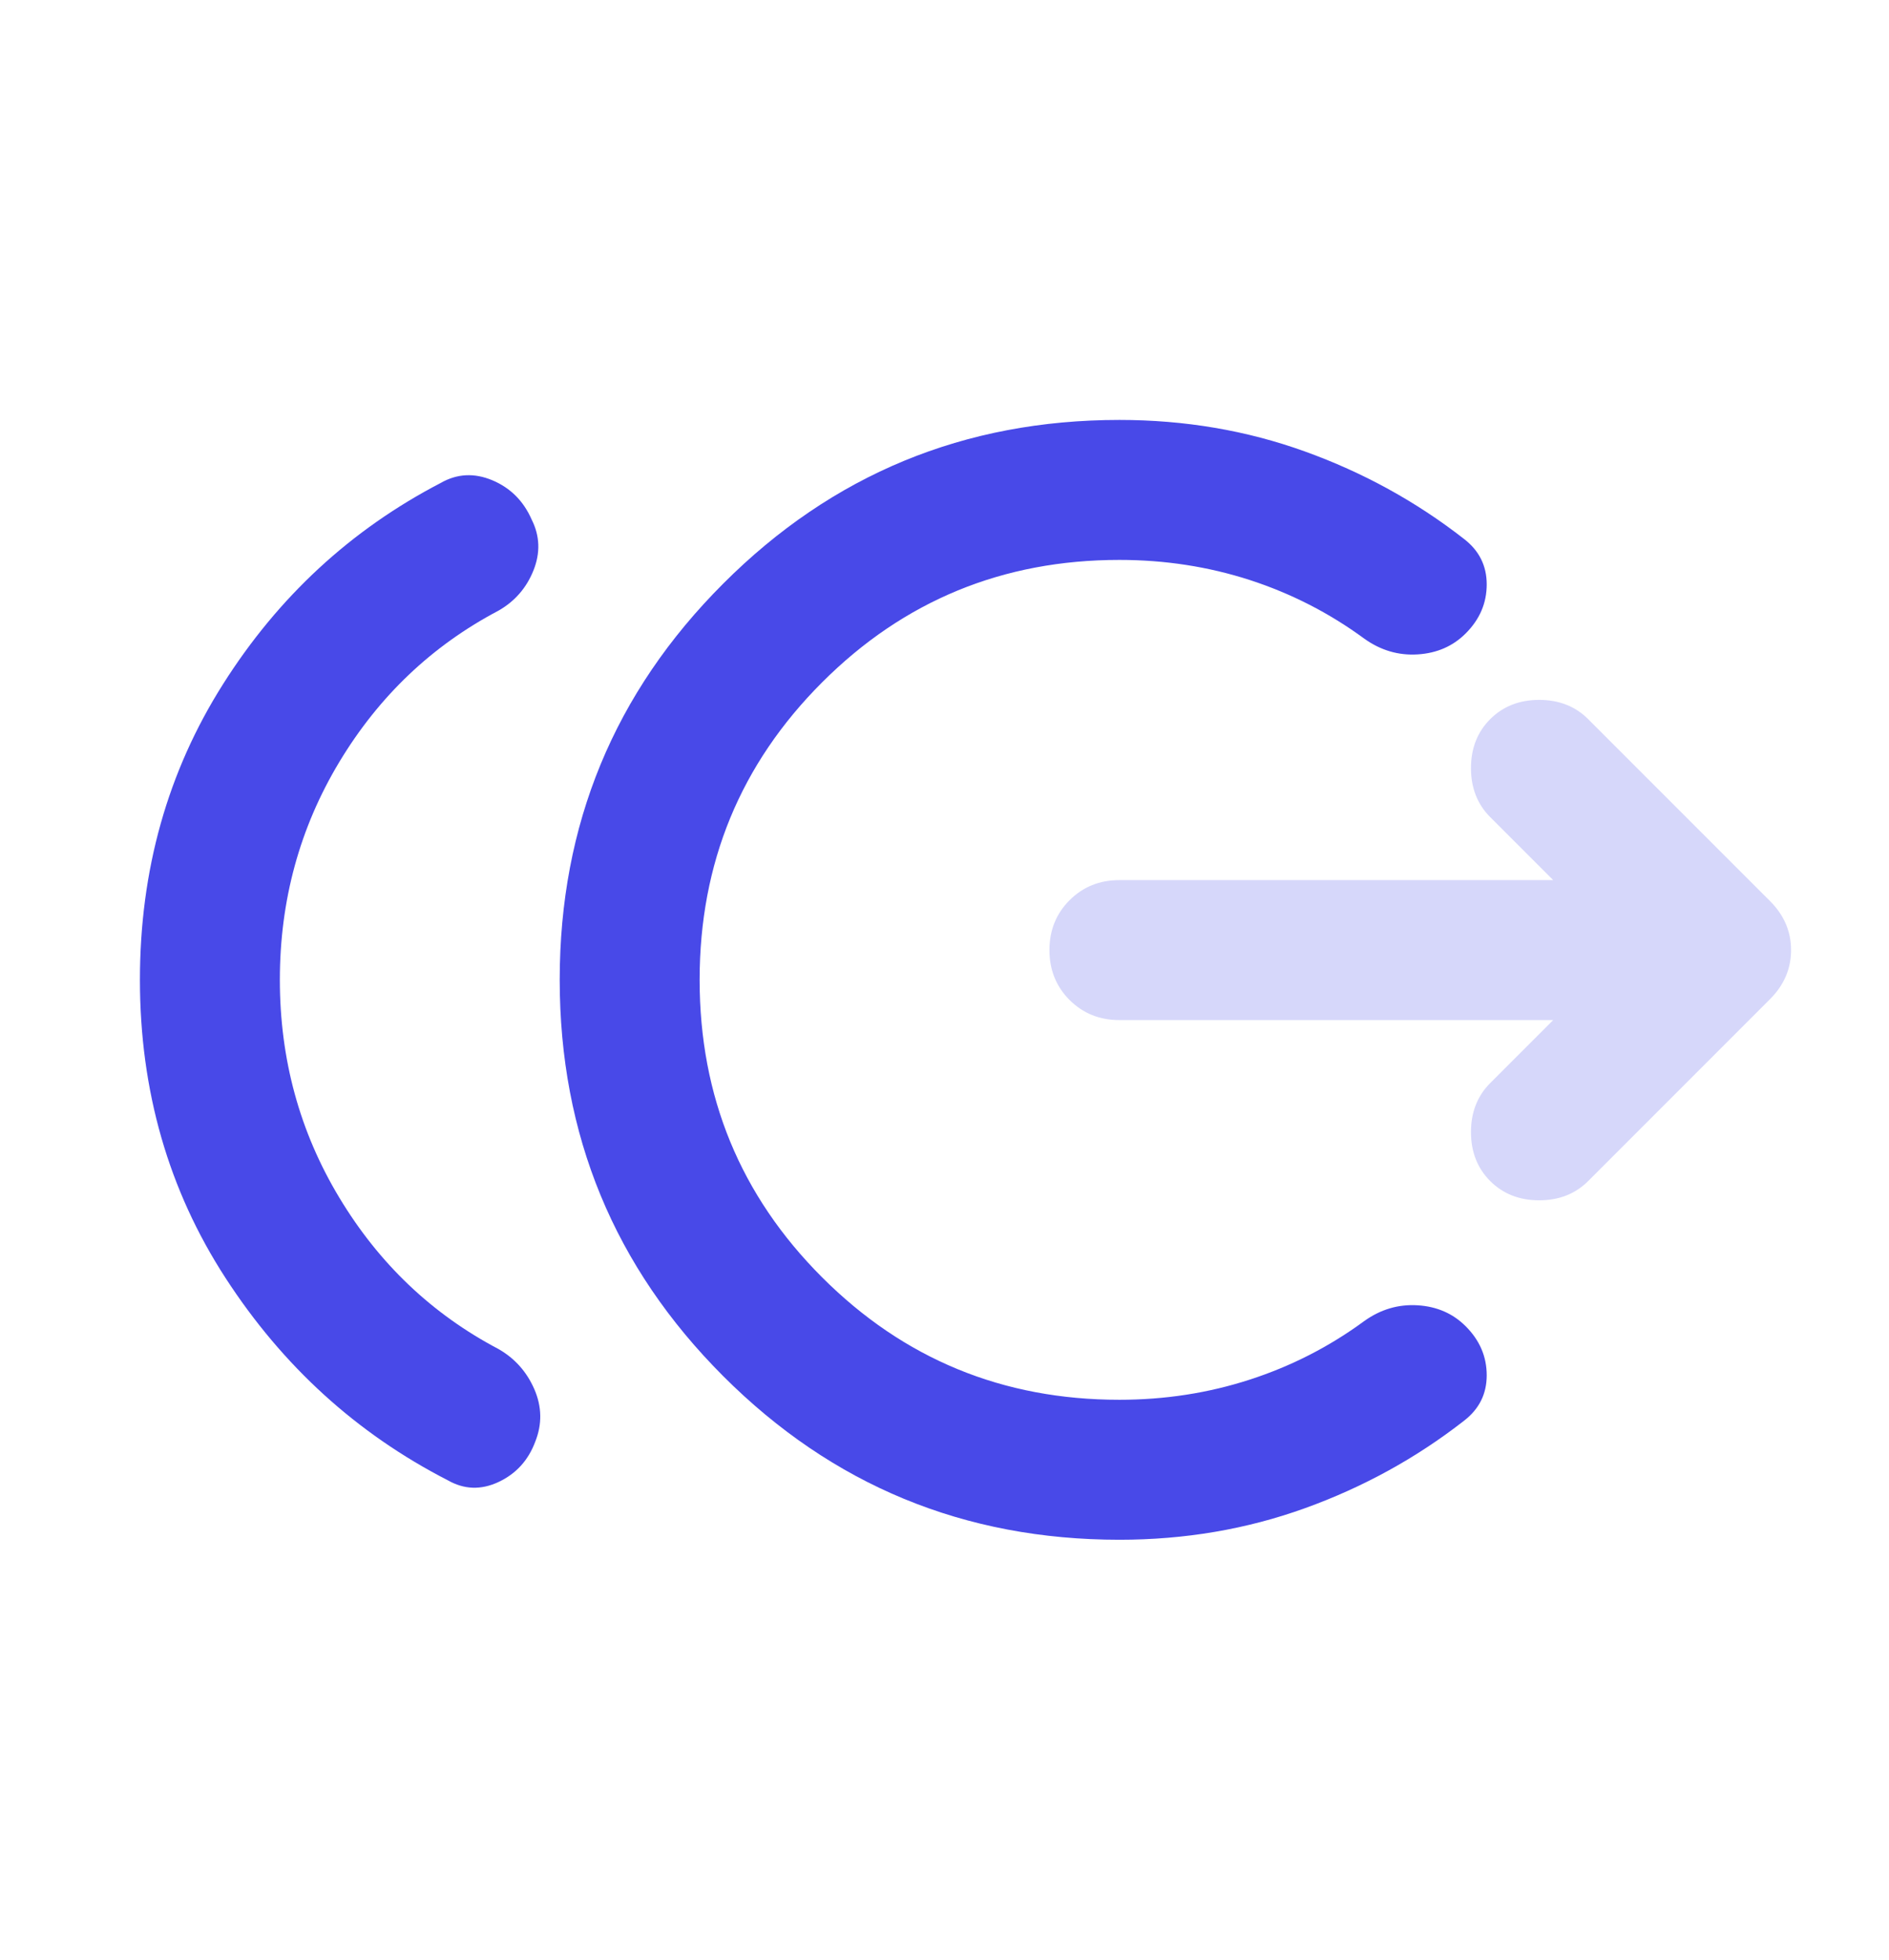 <svg width="27" height="28" viewBox="0 0 27 28" fill="none" xmlns="http://www.w3.org/2000/svg">
<path d="M16 22C13.783 22 11.896 21.221 10.338 19.663C8.779 18.104 8 16.217 8 14C8 11.783 8.779 9.896 10.338 8.338C11.896 6.779 13.783 6 16 6C16.933 6 17.817 6.15 18.65 6.45C19.483 6.75 20.242 7.167 20.925 7.7C21.142 7.867 21.25 8.083 21.25 8.35C21.25 8.617 21.15 8.85 20.95 9.05C20.767 9.233 20.538 9.333 20.262 9.35C19.988 9.367 19.733 9.292 19.5 9.125C19 8.758 18.454 8.479 17.863 8.287C17.271 8.096 16.65 8 16 8C14.333 8 12.917 8.583 11.75 9.75C10.583 10.917 10 12.333 10 14C10 15.667 10.583 17.083 11.75 18.25C12.917 19.417 14.333 20 16 20C16.65 20 17.271 19.904 17.863 19.712C18.454 19.521 19 19.242 19.5 18.875C19.733 18.708 19.988 18.633 20.262 18.65C20.538 18.667 20.767 18.767 20.95 18.95C21.15 19.15 21.25 19.383 21.25 19.65C21.25 19.917 21.142 20.133 20.925 20.3C20.242 20.833 19.483 21.25 18.65 21.55C17.817 21.85 16.933 22 16 22Z" fill="#4849E8"/>
<path d="M22.2 14.575H16C15.717 14.575 15.479 14.479 15.287 14.287C15.096 14.096 15 13.858 15 13.575C15 13.292 15.096 13.054 15.287 12.863C15.479 12.671 15.717 12.575 16 12.575H22.2L21.3 11.675C21.117 11.492 21.025 11.258 21.025 10.975C21.025 10.692 21.117 10.458 21.3 10.275C21.483 10.092 21.717 10 22 10C22.283 10 22.517 10.092 22.7 10.275L25.3 12.875C25.5 13.075 25.6 13.308 25.6 13.575C25.6 13.842 25.5 14.075 25.3 14.275L22.7 16.875C22.517 17.058 22.283 17.15 22 17.15C21.717 17.15 21.483 17.058 21.3 16.875C21.117 16.692 21.025 16.458 21.025 16.175C21.025 15.892 21.117 15.658 21.3 15.475L22.2 14.575Z" fill="#D6D7FA"/>
<path d="M4 14C4 15.133 4.283 16.171 4.85 17.112C5.417 18.054 6.175 18.775 7.125 19.275C7.358 19.408 7.529 19.6 7.638 19.85C7.746 20.1 7.75 20.35 7.65 20.6C7.55 20.867 7.375 21.058 7.125 21.175C6.875 21.292 6.633 21.283 6.4 21.15C5.1 20.483 4.042 19.521 3.225 18.262C2.408 17.004 2 15.583 2 14C2 12.433 2.396 11.025 3.188 9.775C3.979 8.525 5.017 7.567 6.3 6.9C6.533 6.767 6.779 6.754 7.037 6.862C7.296 6.971 7.483 7.158 7.6 7.425C7.717 7.658 7.725 7.9 7.625 8.15C7.525 8.4 7.358 8.592 7.125 8.725C6.175 9.225 5.417 9.946 4.85 10.887C4.283 11.829 4 12.867 4 14Z" fill="#4849E8"/>
</svg>
